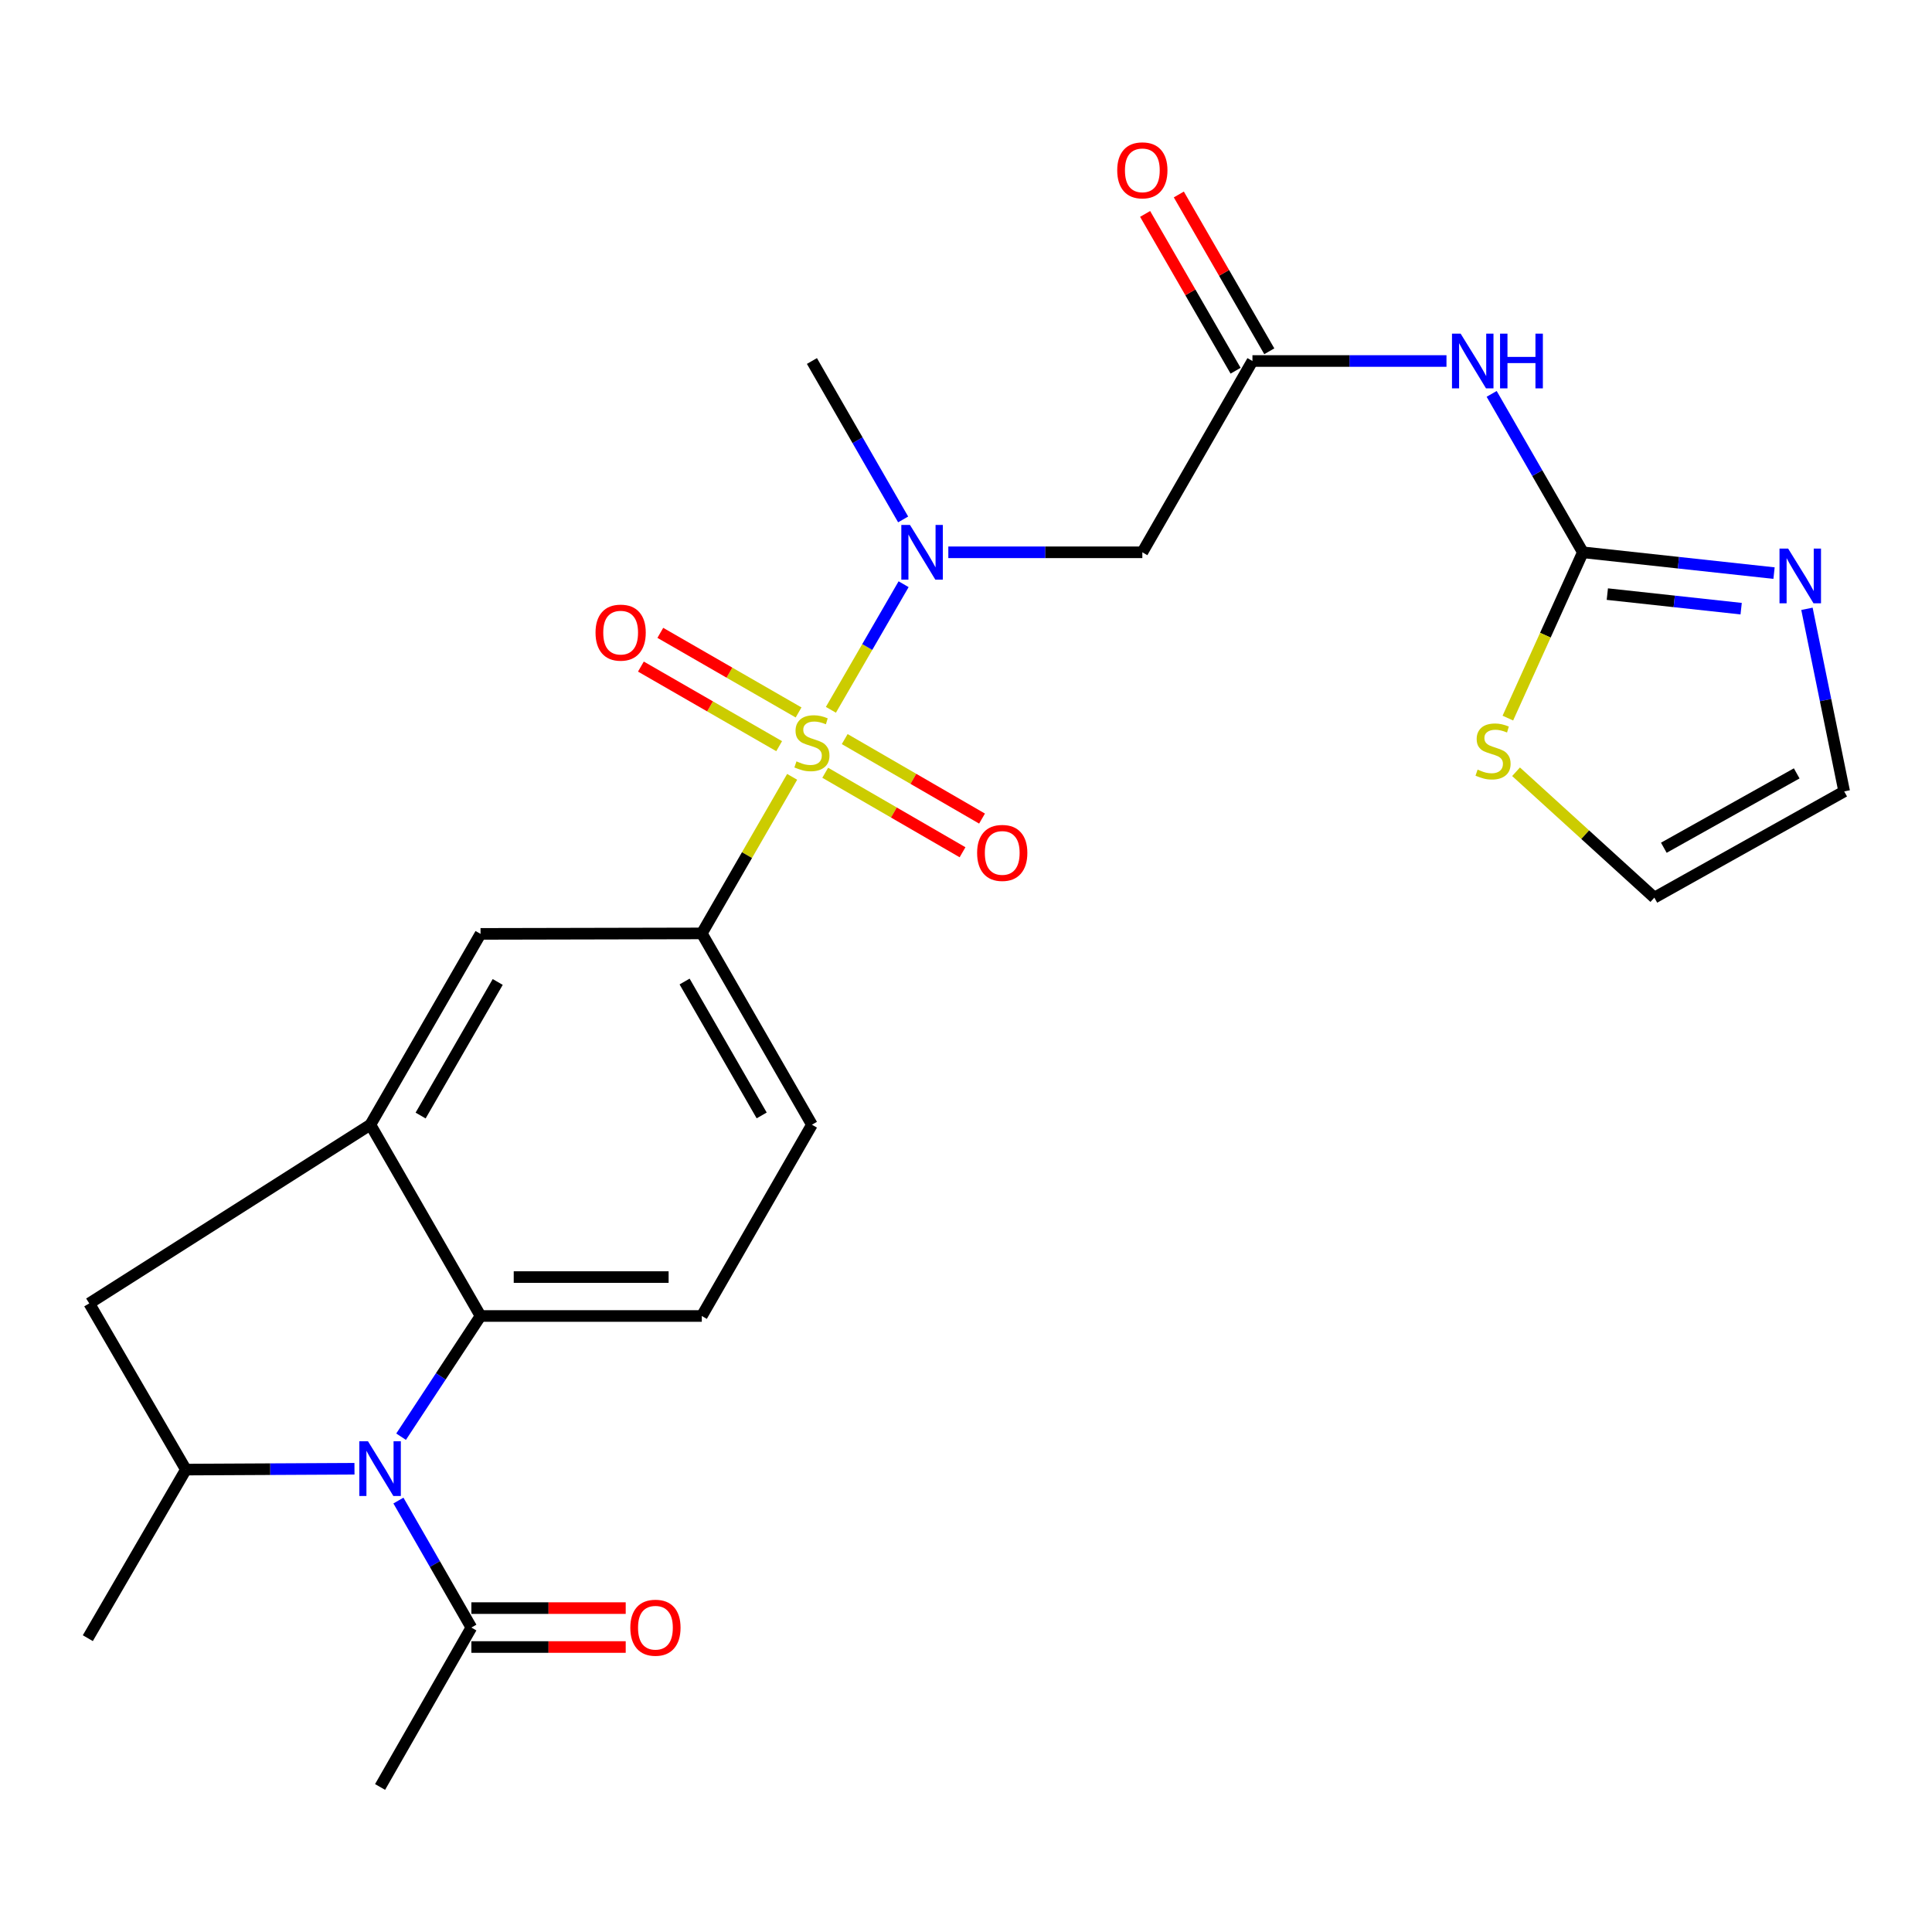 <?xml version='1.0' encoding='iso-8859-1'?>
<svg version='1.1' baseProfile='full'
              xmlns='http://www.w3.org/2000/svg'
                      xmlns:rdkit='http://www.rdkit.org/xml'
                      xmlns:xlink='http://www.w3.org/1999/xlink'
                  xml:space='preserve'
width='1000px' height='1000px' viewBox='0 0 1000 1000'>
<!-- END OF HEADER -->
<rect style='opacity:1.0;fill:#FFFFFF;stroke:none' width='1000' height='1000' x='0' y='0'> </rect>
<path class='bond-2' d='M 430.072,367.398 L 448.887,334.892' style='fill:none;fill-rule:evenodd;stroke:#CCCC00;stroke-width:6px;stroke-linecap:butt;stroke-linejoin:miter;stroke-opacity:1' />
<path class='bond-2' d='M 448.887,334.892 L 467.703,302.387' style='fill:none;fill-rule:evenodd;stroke:#0000FF;stroke-width:6px;stroke-linecap:butt;stroke-linejoin:miter;stroke-opacity:1' />
<path class='bond-5' d='M 410.019,402.094 L 386.635,442.614' style='fill:none;fill-rule:evenodd;stroke:#CCCC00;stroke-width:6px;stroke-linecap:butt;stroke-linejoin:miter;stroke-opacity:1' />
<path class='bond-5' d='M 386.635,442.614 L 363.251,483.134' style='fill:none;fill-rule:evenodd;stroke:#000000;stroke-width:6px;stroke-linecap:butt;stroke-linejoin:miter;stroke-opacity:1' />
<path class='bond-15' d='M 413.34,368.764 L 377.561,348.165' style='fill:none;fill-rule:evenodd;stroke:#CCCC00;stroke-width:6px;stroke-linecap:butt;stroke-linejoin:miter;stroke-opacity:1' />
<path class='bond-15' d='M 377.561,348.165 L 341.782,327.566' style='fill:none;fill-rule:evenodd;stroke:#FF0000;stroke-width:6px;stroke-linecap:butt;stroke-linejoin:miter;stroke-opacity:1' />
<path class='bond-15' d='M 403.291,386.219 L 367.512,365.62' style='fill:none;fill-rule:evenodd;stroke:#CCCC00;stroke-width:6px;stroke-linecap:butt;stroke-linejoin:miter;stroke-opacity:1' />
<path class='bond-15' d='M 367.512,365.62 L 331.733,345.021' style='fill:none;fill-rule:evenodd;stroke:#FF0000;stroke-width:6px;stroke-linecap:butt;stroke-linejoin:miter;stroke-opacity:1' />
<path class='bond-16' d='M 427.131,399.982 L 462.669,420.555' style='fill:none;fill-rule:evenodd;stroke:#CCCC00;stroke-width:6px;stroke-linecap:butt;stroke-linejoin:miter;stroke-opacity:1' />
<path class='bond-16' d='M 462.669,420.555 L 498.207,441.128' style='fill:none;fill-rule:evenodd;stroke:#FF0000;stroke-width:6px;stroke-linecap:butt;stroke-linejoin:miter;stroke-opacity:1' />
<path class='bond-16' d='M 437.222,382.551 L 472.76,403.124' style='fill:none;fill-rule:evenodd;stroke:#CCCC00;stroke-width:6px;stroke-linecap:butt;stroke-linejoin:miter;stroke-opacity:1' />
<path class='bond-16' d='M 472.76,403.124 L 508.298,423.696' style='fill:none;fill-rule:evenodd;stroke:#FF0000;stroke-width:6px;stroke-linecap:butt;stroke-linejoin:miter;stroke-opacity:1' />
<path class='bond-0' d='M 207.604,743.631 L 228.165,712.394' style='fill:none;fill-rule:evenodd;stroke:#0000FF;stroke-width:6px;stroke-linecap:butt;stroke-linejoin:miter;stroke-opacity:1' />
<path class='bond-0' d='M 228.165,712.394 L 248.726,681.157' style='fill:none;fill-rule:evenodd;stroke:#000000;stroke-width:6px;stroke-linecap:butt;stroke-linejoin:miter;stroke-opacity:1' />
<path class='bond-11' d='M 206.223,776.688 L 225.102,809.555' style='fill:none;fill-rule:evenodd;stroke:#0000FF;stroke-width:6px;stroke-linecap:butt;stroke-linejoin:miter;stroke-opacity:1' />
<path class='bond-11' d='M 225.102,809.555 L 243.981,842.422' style='fill:none;fill-rule:evenodd;stroke:#000000;stroke-width:6px;stroke-linecap:butt;stroke-linejoin:miter;stroke-opacity:1' />
<path class='bond-27' d='M 183.475,760.222 L 139.848,760.441' style='fill:none;fill-rule:evenodd;stroke:#0000FF;stroke-width:6px;stroke-linecap:butt;stroke-linejoin:miter;stroke-opacity:1' />
<path class='bond-27' d='M 139.848,760.441 L 96.222,760.659' style='fill:none;fill-rule:evenodd;stroke:#000000;stroke-width:6px;stroke-linecap:butt;stroke-linejoin:miter;stroke-opacity:1' />
<path class='bond-1' d='M 248.726,681.157 L 363.251,681.157' style='fill:none;fill-rule:evenodd;stroke:#000000;stroke-width:6px;stroke-linecap:butt;stroke-linejoin:miter;stroke-opacity:1' />
<path class='bond-1' d='M 265.904,661.016 L 346.073,661.016' style='fill:none;fill-rule:evenodd;stroke:#000000;stroke-width:6px;stroke-linecap:butt;stroke-linejoin:miter;stroke-opacity:1' />
<path class='bond-26' d='M 248.726,681.157 L 191.714,582.151' style='fill:none;fill-rule:evenodd;stroke:#000000;stroke-width:6px;stroke-linecap:butt;stroke-linejoin:miter;stroke-opacity:1' />
<path class='bond-8' d='M 490.853,285.872 L 541.063,285.872' style='fill:none;fill-rule:evenodd;stroke:#0000FF;stroke-width:6px;stroke-linecap:butt;stroke-linejoin:miter;stroke-opacity:1' />
<path class='bond-8' d='M 541.063,285.872 L 591.274,285.872' style='fill:none;fill-rule:evenodd;stroke:#000000;stroke-width:6px;stroke-linecap:butt;stroke-linejoin:miter;stroke-opacity:1' />
<path class='bond-23' d='M 467.465,268.855 L 443.858,227.855' style='fill:none;fill-rule:evenodd;stroke:#0000FF;stroke-width:6px;stroke-linecap:butt;stroke-linejoin:miter;stroke-opacity:1' />
<path class='bond-23' d='M 443.858,227.855 L 420.251,186.855' style='fill:none;fill-rule:evenodd;stroke:#000000;stroke-width:6px;stroke-linecap:butt;stroke-linejoin:miter;stroke-opacity:1' />
<path class='bond-3' d='M 819.285,285.872 L 795.683,244.871' style='fill:none;fill-rule:evenodd;stroke:#000000;stroke-width:6px;stroke-linecap:butt;stroke-linejoin:miter;stroke-opacity:1' />
<path class='bond-3' d='M 795.683,244.871 L 772.081,203.871' style='fill:none;fill-rule:evenodd;stroke:#0000FF;stroke-width:6px;stroke-linecap:butt;stroke-linejoin:miter;stroke-opacity:1' />
<path class='bond-10' d='M 819.285,285.872 L 868.762,291.254' style='fill:none;fill-rule:evenodd;stroke:#000000;stroke-width:6px;stroke-linecap:butt;stroke-linejoin:miter;stroke-opacity:1' />
<path class='bond-10' d='M 868.762,291.254 L 918.238,296.637' style='fill:none;fill-rule:evenodd;stroke:#0000FF;stroke-width:6px;stroke-linecap:butt;stroke-linejoin:miter;stroke-opacity:1' />
<path class='bond-10' d='M 831.95,307.51 L 866.583,311.278' style='fill:none;fill-rule:evenodd;stroke:#000000;stroke-width:6px;stroke-linecap:butt;stroke-linejoin:miter;stroke-opacity:1' />
<path class='bond-10' d='M 866.583,311.278 L 901.217,315.045' style='fill:none;fill-rule:evenodd;stroke:#0000FF;stroke-width:6px;stroke-linecap:butt;stroke-linejoin:miter;stroke-opacity:1' />
<path class='bond-14' d='M 819.285,285.872 L 799.876,328.779' style='fill:none;fill-rule:evenodd;stroke:#000000;stroke-width:6px;stroke-linecap:butt;stroke-linejoin:miter;stroke-opacity:1' />
<path class='bond-14' d='M 799.876,328.779 L 780.466,371.687' style='fill:none;fill-rule:evenodd;stroke:#CCCC00;stroke-width:6px;stroke-linecap:butt;stroke-linejoin:miter;stroke-opacity:1' />
<path class='bond-4' d='M 191.714,582.151 L 248.726,483.38' style='fill:none;fill-rule:evenodd;stroke:#000000;stroke-width:6px;stroke-linecap:butt;stroke-linejoin:miter;stroke-opacity:1' />
<path class='bond-4' d='M 217.71,577.404 L 257.618,508.265' style='fill:none;fill-rule:evenodd;stroke:#000000;stroke-width:6px;stroke-linecap:butt;stroke-linejoin:miter;stroke-opacity:1' />
<path class='bond-12' d='M 191.714,582.151 L 46.204,674.645' style='fill:none;fill-rule:evenodd;stroke:#000000;stroke-width:6px;stroke-linecap:butt;stroke-linejoin:miter;stroke-opacity:1' />
<path class='bond-13' d='M 363.251,483.134 L 248.726,483.38' style='fill:none;fill-rule:evenodd;stroke:#000000;stroke-width:6px;stroke-linecap:butt;stroke-linejoin:miter;stroke-opacity:1' />
<path class='bond-19' d='M 363.251,483.134 L 420.251,582.151' style='fill:none;fill-rule:evenodd;stroke:#000000;stroke-width:6px;stroke-linecap:butt;stroke-linejoin:miter;stroke-opacity:1' />
<path class='bond-19' d='M 354.346,508.035 L 394.246,577.347' style='fill:none;fill-rule:evenodd;stroke:#000000;stroke-width:6px;stroke-linecap:butt;stroke-linejoin:miter;stroke-opacity:1' />
<path class='bond-6' d='M 748.695,186.855 L 698.479,186.855' style='fill:none;fill-rule:evenodd;stroke:#0000FF;stroke-width:6px;stroke-linecap:butt;stroke-linejoin:miter;stroke-opacity:1' />
<path class='bond-6' d='M 698.479,186.855 L 648.263,186.855' style='fill:none;fill-rule:evenodd;stroke:#000000;stroke-width:6px;stroke-linecap:butt;stroke-linejoin:miter;stroke-opacity:1' />
<path class='bond-7' d='M 96.222,760.659 L 46.204,674.645' style='fill:none;fill-rule:evenodd;stroke:#000000;stroke-width:6px;stroke-linecap:butt;stroke-linejoin:miter;stroke-opacity:1' />
<path class='bond-24' d='M 96.222,760.659 L 45.455,847.916' style='fill:none;fill-rule:evenodd;stroke:#000000;stroke-width:6px;stroke-linecap:butt;stroke-linejoin:miter;stroke-opacity:1' />
<path class='bond-9' d='M 591.274,285.872 L 648.263,186.855' style='fill:none;fill-rule:evenodd;stroke:#000000;stroke-width:6px;stroke-linecap:butt;stroke-linejoin:miter;stroke-opacity:1' />
<path class='bond-21' d='M 656.986,181.822 L 633.572,141.242' style='fill:none;fill-rule:evenodd;stroke:#000000;stroke-width:6px;stroke-linecap:butt;stroke-linejoin:miter;stroke-opacity:1' />
<path class='bond-21' d='M 633.572,141.242 L 610.158,100.662' style='fill:none;fill-rule:evenodd;stroke:#FF0000;stroke-width:6px;stroke-linecap:butt;stroke-linejoin:miter;stroke-opacity:1' />
<path class='bond-21' d='M 639.54,191.888 L 616.126,151.308' style='fill:none;fill-rule:evenodd;stroke:#000000;stroke-width:6px;stroke-linecap:butt;stroke-linejoin:miter;stroke-opacity:1' />
<path class='bond-21' d='M 616.126,151.308 L 592.712,110.728' style='fill:none;fill-rule:evenodd;stroke:#FF0000;stroke-width:6px;stroke-linecap:butt;stroke-linejoin:miter;stroke-opacity:1' />
<path class='bond-18' d='M 935.275,315.119 L 944.91,362.374' style='fill:none;fill-rule:evenodd;stroke:#0000FF;stroke-width:6px;stroke-linecap:butt;stroke-linejoin:miter;stroke-opacity:1' />
<path class='bond-18' d='M 944.91,362.374 L 954.545,409.629' style='fill:none;fill-rule:evenodd;stroke:#000000;stroke-width:6px;stroke-linecap:butt;stroke-linejoin:miter;stroke-opacity:1' />
<path class='bond-22' d='M 243.981,852.493 L 283.925,852.493' style='fill:none;fill-rule:evenodd;stroke:#000000;stroke-width:6px;stroke-linecap:butt;stroke-linejoin:miter;stroke-opacity:1' />
<path class='bond-22' d='M 283.925,852.493 L 323.868,852.493' style='fill:none;fill-rule:evenodd;stroke:#FF0000;stroke-width:6px;stroke-linecap:butt;stroke-linejoin:miter;stroke-opacity:1' />
<path class='bond-22' d='M 243.981,832.351 L 283.925,832.351' style='fill:none;fill-rule:evenodd;stroke:#000000;stroke-width:6px;stroke-linecap:butt;stroke-linejoin:miter;stroke-opacity:1' />
<path class='bond-22' d='M 283.925,832.351 L 323.868,832.351' style='fill:none;fill-rule:evenodd;stroke:#FF0000;stroke-width:6px;stroke-linecap:butt;stroke-linejoin:miter;stroke-opacity:1' />
<path class='bond-25' d='M 243.981,842.422 L 196.727,924.934' style='fill:none;fill-rule:evenodd;stroke:#000000;stroke-width:6px;stroke-linecap:butt;stroke-linejoin:miter;stroke-opacity:1' />
<path class='bond-20' d='M 784.706,399.46 L 820.497,432.037' style='fill:none;fill-rule:evenodd;stroke:#CCCC00;stroke-width:6px;stroke-linecap:butt;stroke-linejoin:miter;stroke-opacity:1' />
<path class='bond-20' d='M 820.497,432.037 L 856.289,464.615' style='fill:none;fill-rule:evenodd;stroke:#000000;stroke-width:6px;stroke-linecap:butt;stroke-linejoin:miter;stroke-opacity:1' />
<path class='bond-17' d='M 363.251,681.157 L 420.251,582.151' style='fill:none;fill-rule:evenodd;stroke:#000000;stroke-width:6px;stroke-linecap:butt;stroke-linejoin:miter;stroke-opacity:1' />
<path class='bond-28' d='M 954.545,409.629 L 856.289,464.615' style='fill:none;fill-rule:evenodd;stroke:#000000;stroke-width:6px;stroke-linecap:butt;stroke-linejoin:miter;stroke-opacity:1' />
<path class='bond-28' d='M 929.971,400.301 L 861.192,438.791' style='fill:none;fill-rule:evenodd;stroke:#000000;stroke-width:6px;stroke-linecap:butt;stroke-linejoin:miter;stroke-opacity:1' />
<path  class='atom-0' d='M 412.251 394.083
Q 412.571 394.203, 413.891 394.763
Q 415.211 395.323, 416.651 395.683
Q 418.131 396.003, 419.571 396.003
Q 422.251 396.003, 423.811 394.723
Q 425.371 393.403, 425.371 391.123
Q 425.371 389.563, 424.571 388.603
Q 423.811 387.643, 422.611 387.123
Q 421.411 386.603, 419.411 386.003
Q 416.891 385.243, 415.371 384.523
Q 413.891 383.803, 412.811 382.283
Q 411.771 380.763, 411.771 378.203
Q 411.771 374.643, 414.171 372.443
Q 416.611 370.243, 421.411 370.243
Q 424.691 370.243, 428.411 371.803
L 427.491 374.883
Q 424.091 373.483, 421.531 373.483
Q 418.771 373.483, 417.251 374.643
Q 415.731 375.763, 415.771 377.723
Q 415.771 379.243, 416.531 380.163
Q 417.331 381.083, 418.451 381.603
Q 419.611 382.123, 421.531 382.723
Q 424.091 383.523, 425.611 384.323
Q 427.131 385.123, 428.211 386.763
Q 429.331 388.363, 429.331 391.123
Q 429.331 395.043, 426.691 397.163
Q 424.091 399.243, 419.731 399.243
Q 417.211 399.243, 415.291 398.683
Q 413.411 398.163, 411.171 397.243
L 412.251 394.083
' fill='#CCCC00'/>
<path  class='atom-1' d='M 190.467 745.996
L 199.747 760.996
Q 200.667 762.476, 202.147 765.156
Q 203.627 767.836, 203.707 767.996
L 203.707 745.996
L 207.467 745.996
L 207.467 774.316
L 203.587 774.316
L 193.627 757.916
Q 192.467 755.996, 191.227 753.796
Q 190.027 751.596, 189.667 750.916
L 189.667 774.316
L 185.987 774.316
L 185.987 745.996
L 190.467 745.996
' fill='#0000FF'/>
<path  class='atom-3' d='M 471.003 271.712
L 480.283 286.712
Q 481.203 288.192, 482.683 290.872
Q 484.163 293.552, 484.243 293.712
L 484.243 271.712
L 488.003 271.712
L 488.003 300.032
L 484.123 300.032
L 474.163 283.632
Q 473.003 281.712, 471.763 279.512
Q 470.563 277.312, 470.203 276.632
L 470.203 300.032
L 466.523 300.032
L 466.523 271.712
L 471.003 271.712
' fill='#0000FF'/>
<path  class='atom-7' d='M 756.025 172.695
L 765.305 187.695
Q 766.225 189.175, 767.705 191.855
Q 769.185 194.535, 769.265 194.695
L 769.265 172.695
L 773.025 172.695
L 773.025 201.015
L 769.145 201.015
L 759.185 184.615
Q 758.025 182.695, 756.785 180.495
Q 755.585 178.295, 755.225 177.615
L 755.225 201.015
L 751.545 201.015
L 751.545 172.695
L 756.025 172.695
' fill='#0000FF'/>
<path  class='atom-7' d='M 776.425 172.695
L 780.265 172.695
L 780.265 184.735
L 794.745 184.735
L 794.745 172.695
L 798.585 172.695
L 798.585 201.015
L 794.745 201.015
L 794.745 187.935
L 780.265 187.935
L 780.265 201.015
L 776.425 201.015
L 776.425 172.695
' fill='#0000FF'/>
<path  class='atom-11' d='M 925.548 283.953
L 934.828 298.953
Q 935.748 300.433, 937.228 303.113
Q 938.708 305.793, 938.788 305.953
L 938.788 283.953
L 942.548 283.953
L 942.548 312.273
L 938.668 312.273
L 928.708 295.873
Q 927.548 293.953, 926.308 291.753
Q 925.108 289.553, 924.748 288.873
L 924.748 312.273
L 921.068 312.273
L 921.068 283.953
L 925.548 283.953
' fill='#0000FF'/>
<path  class='atom-15' d='M 764.803 398.346
Q 765.123 398.466, 766.443 399.026
Q 767.763 399.586, 769.203 399.946
Q 770.683 400.266, 772.123 400.266
Q 774.803 400.266, 776.363 398.986
Q 777.923 397.666, 777.923 395.386
Q 777.923 393.826, 777.123 392.866
Q 776.363 391.906, 775.163 391.386
Q 773.963 390.866, 771.963 390.266
Q 769.443 389.506, 767.923 388.786
Q 766.443 388.066, 765.363 386.546
Q 764.323 385.026, 764.323 382.466
Q 764.323 378.906, 766.723 376.706
Q 769.163 374.506, 773.963 374.506
Q 777.243 374.506, 780.963 376.066
L 780.043 379.146
Q 776.643 377.746, 774.083 377.746
Q 771.323 377.746, 769.803 378.906
Q 768.283 380.026, 768.323 381.986
Q 768.323 383.506, 769.083 384.426
Q 769.883 385.346, 771.003 385.866
Q 772.163 386.386, 774.083 386.986
Q 776.643 387.786, 778.163 388.586
Q 779.683 389.386, 780.763 391.026
Q 781.883 392.626, 781.883 395.386
Q 781.883 399.306, 779.243 401.426
Q 776.643 403.506, 772.283 403.506
Q 769.763 403.506, 767.843 402.946
Q 765.963 402.426, 763.723 401.506
L 764.803 398.346
' fill='#CCCC00'/>
<path  class='atom-16' d='M 308.246 327.443
Q 308.246 320.643, 311.606 316.843
Q 314.966 313.043, 321.246 313.043
Q 327.526 313.043, 330.886 316.843
Q 334.246 320.643, 334.246 327.443
Q 334.246 334.323, 330.846 338.243
Q 327.446 342.123, 321.246 342.123
Q 315.006 342.123, 311.606 338.243
Q 308.246 334.363, 308.246 327.443
M 321.246 338.923
Q 325.566 338.923, 327.886 336.043
Q 330.246 333.123, 330.246 327.443
Q 330.246 321.883, 327.886 319.083
Q 325.566 316.243, 321.246 316.243
Q 316.926 316.243, 314.566 319.043
Q 312.246 321.843, 312.246 327.443
Q 312.246 333.163, 314.566 336.043
Q 316.926 338.923, 321.246 338.923
' fill='#FF0000'/>
<path  class='atom-17' d='M 505.754 441.465
Q 505.754 434.665, 509.114 430.865
Q 512.474 427.065, 518.754 427.065
Q 525.034 427.065, 528.394 430.865
Q 531.754 434.665, 531.754 441.465
Q 531.754 448.345, 528.354 452.265
Q 524.954 456.145, 518.754 456.145
Q 512.514 456.145, 509.114 452.265
Q 505.754 448.385, 505.754 441.465
M 518.754 452.945
Q 523.074 452.945, 525.394 450.065
Q 527.754 447.145, 527.754 441.465
Q 527.754 435.905, 525.394 433.105
Q 523.074 430.265, 518.754 430.265
Q 514.434 430.265, 512.074 433.065
Q 509.754 435.865, 509.754 441.465
Q 509.754 447.185, 512.074 450.065
Q 514.434 452.945, 518.754 452.945
' fill='#FF0000'/>
<path  class='atom-22' d='M 578.274 88.164
Q 578.274 81.364, 581.634 77.564
Q 584.994 73.764, 591.274 73.764
Q 597.554 73.764, 600.914 77.564
Q 604.274 81.364, 604.274 88.164
Q 604.274 95.044, 600.874 98.964
Q 597.474 102.844, 591.274 102.844
Q 585.034 102.844, 581.634 98.964
Q 578.274 95.084, 578.274 88.164
M 591.274 99.644
Q 595.594 99.644, 597.914 96.764
Q 600.274 93.844, 600.274 88.164
Q 600.274 82.604, 597.914 79.804
Q 595.594 76.964, 591.274 76.964
Q 586.954 76.964, 584.594 79.764
Q 582.274 82.564, 582.274 88.164
Q 582.274 93.884, 584.594 96.764
Q 586.954 99.644, 591.274 99.644
' fill='#FF0000'/>
<path  class='atom-23' d='M 326.25 842.502
Q 326.25 835.702, 329.61 831.902
Q 332.97 828.102, 339.25 828.102
Q 345.53 828.102, 348.89 831.902
Q 352.25 835.702, 352.25 842.502
Q 352.25 849.382, 348.85 853.302
Q 345.45 857.182, 339.25 857.182
Q 333.01 857.182, 329.61 853.302
Q 326.25 849.422, 326.25 842.502
M 339.25 853.982
Q 343.57 853.982, 345.89 851.102
Q 348.25 848.182, 348.25 842.502
Q 348.25 836.942, 345.89 834.142
Q 343.57 831.302, 339.25 831.302
Q 334.93 831.302, 332.57 834.102
Q 330.25 836.902, 330.25 842.502
Q 330.25 848.222, 332.57 851.102
Q 334.93 853.982, 339.25 853.982
' fill='#FF0000'/>
</svg>
